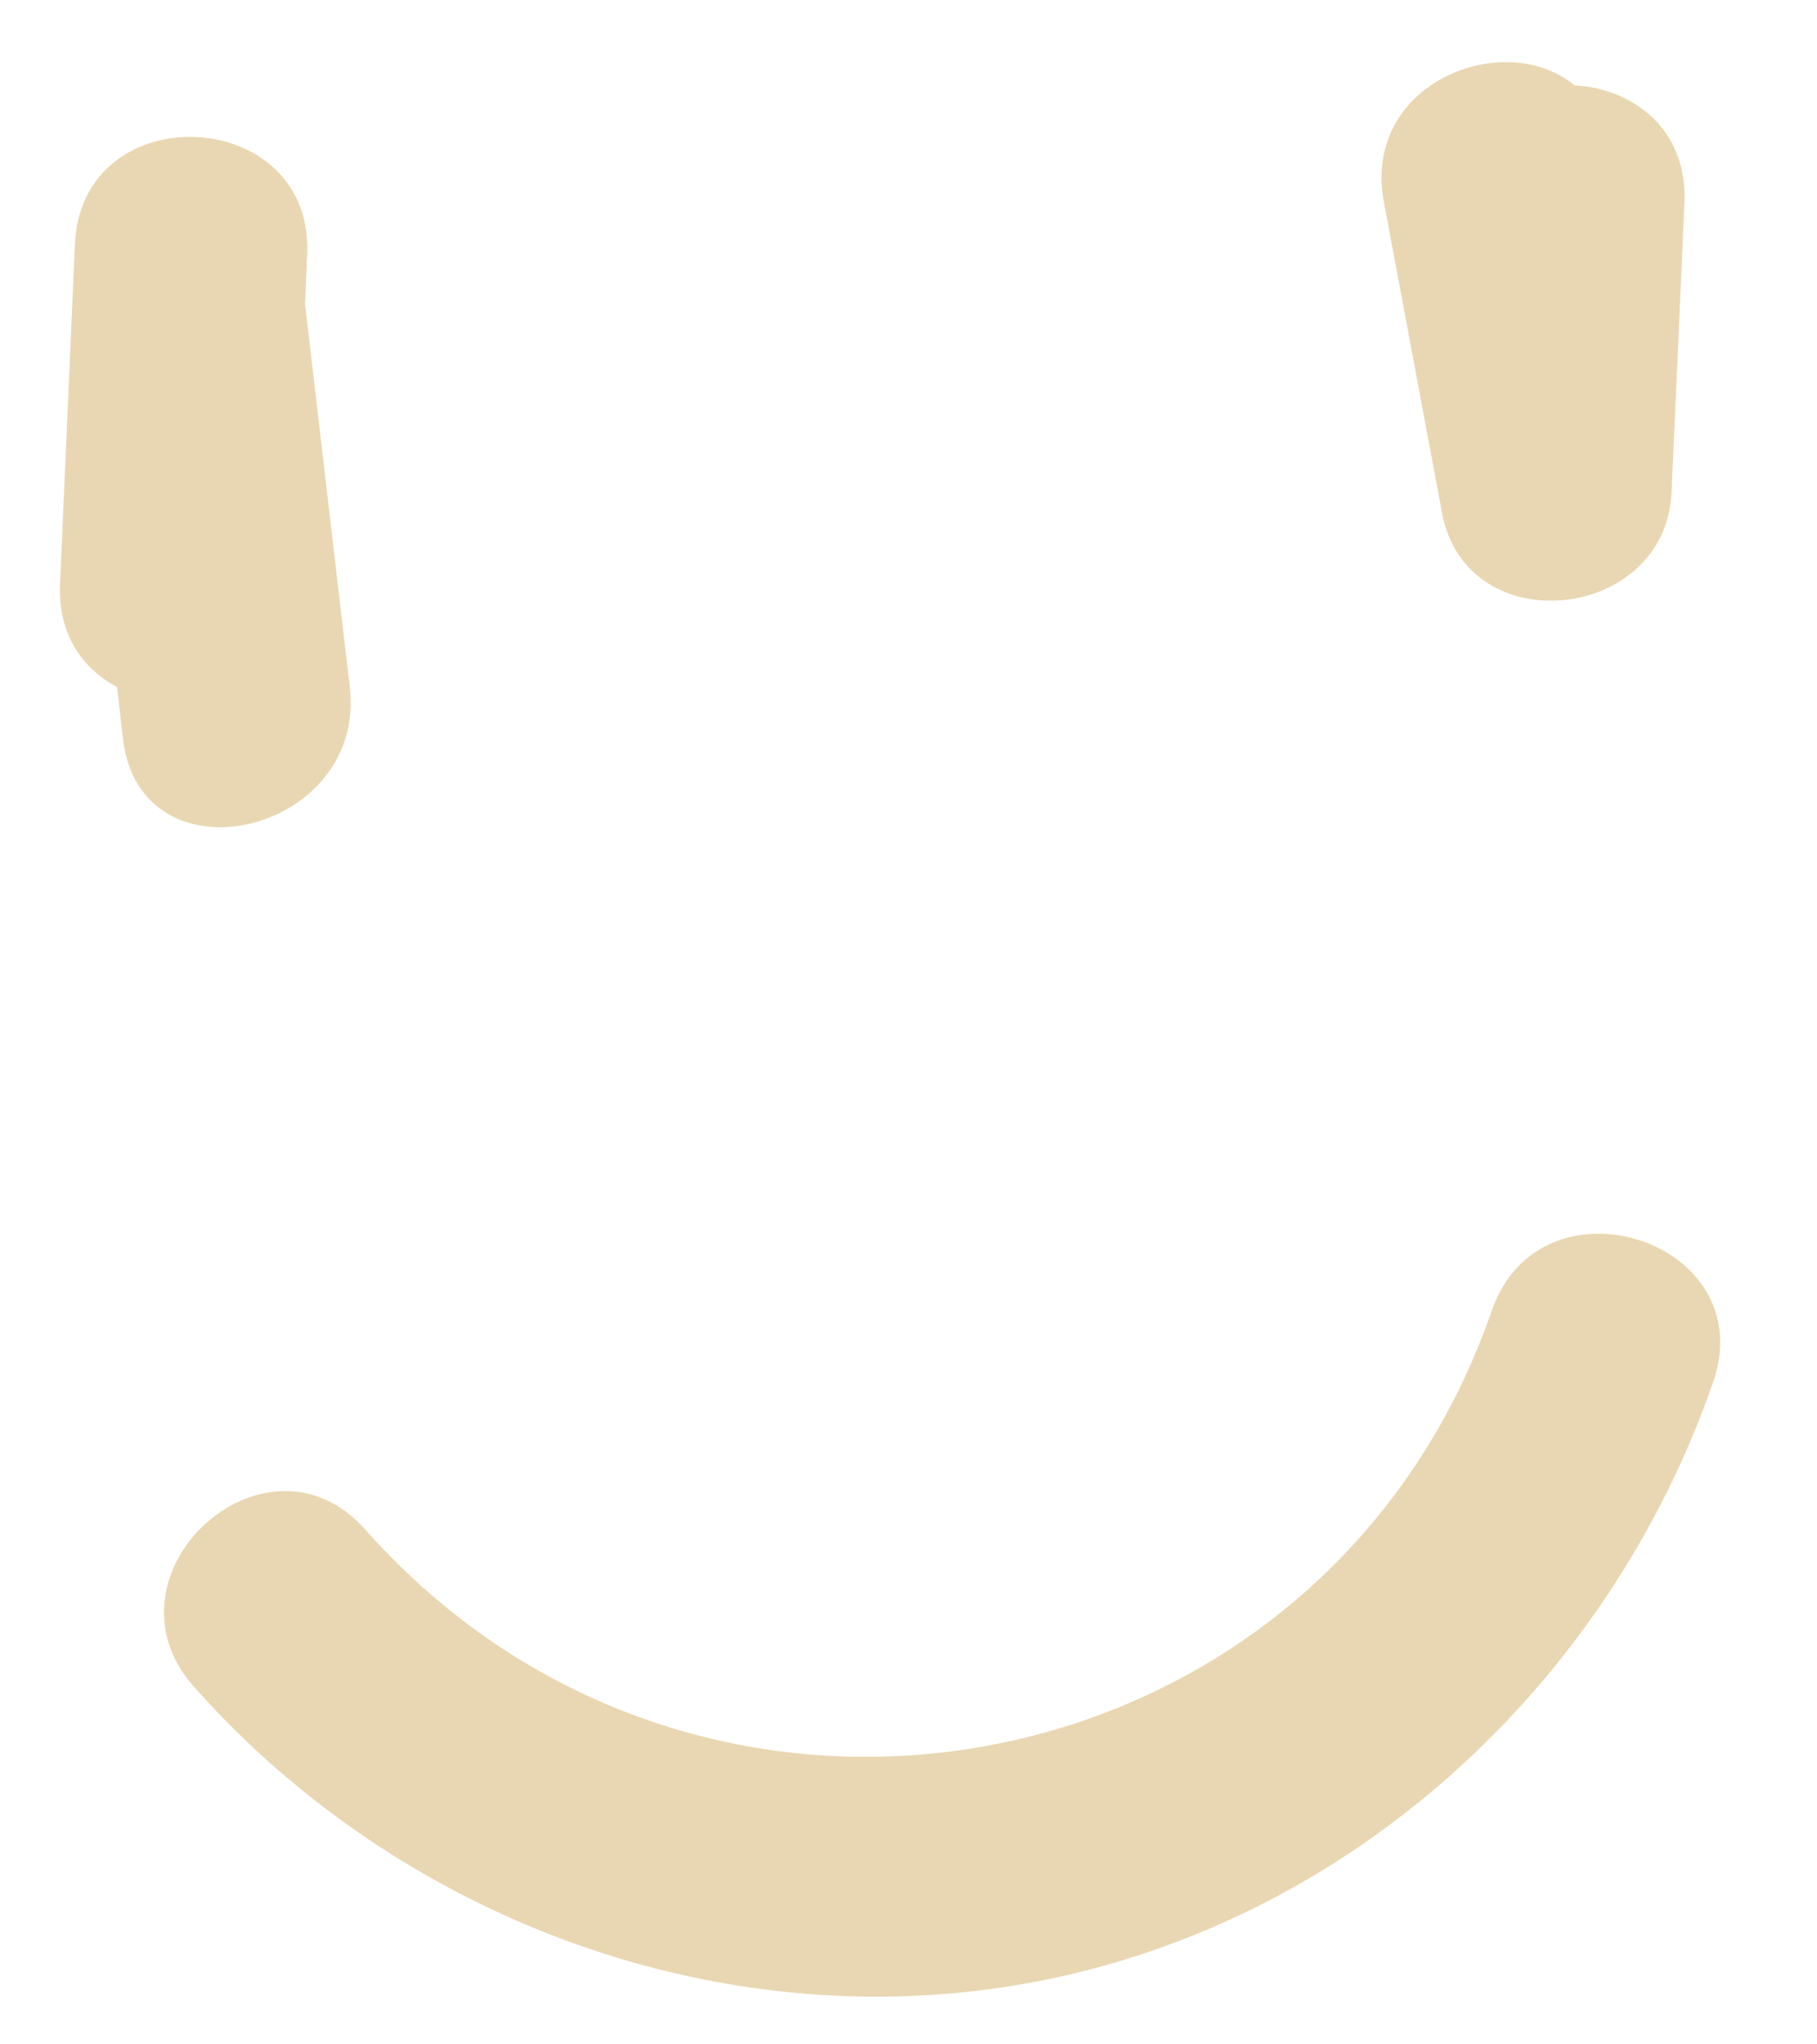 <svg width="32" height="36" viewBox="0 0 32 36" fill="none" xmlns="http://www.w3.org/2000/svg">
<g opacity="0.3">
<path d="M6.16 12.096C5.897 9.848 5.635 7.601 5.372 5.353L5.41 4.478C5.525 1.845 1.434 1.663 1.319 4.3L1.057 10.287C1.019 11.173 1.458 11.78 2.06 12.097C2.095 12.402 2.131 12.706 2.166 13.011C2.472 15.622 6.463 14.694 6.16 12.096Z" fill="#B57A01"/>
<path d="M29.528 6.692C29.573 5.65 29.619 4.608 29.665 3.566C29.721 2.26 28.743 1.557 27.729 1.502C26.478 0.475 23.981 1.471 24.371 3.553C24.713 5.38 25.055 7.207 25.397 9.035C25.826 11.326 29.339 10.953 29.439 8.666C29.468 8.02 29.497 7.373 29.525 6.726C29.525 6.714 29.527 6.704 29.528 6.692Z" fill="#B57A01"/>
<path d="M26.273 23.078C23.314 31.611 12.39 33.65 6.434 26.936C4.682 24.961 1.664 27.73 3.415 29.703C7.178 33.945 13.085 36.047 18.671 34.808C24.057 33.614 28.382 29.497 30.171 24.338C31.037 21.842 27.136 20.59 26.273 23.078Z" fill="#B57A01"/>
</g>
</svg>
